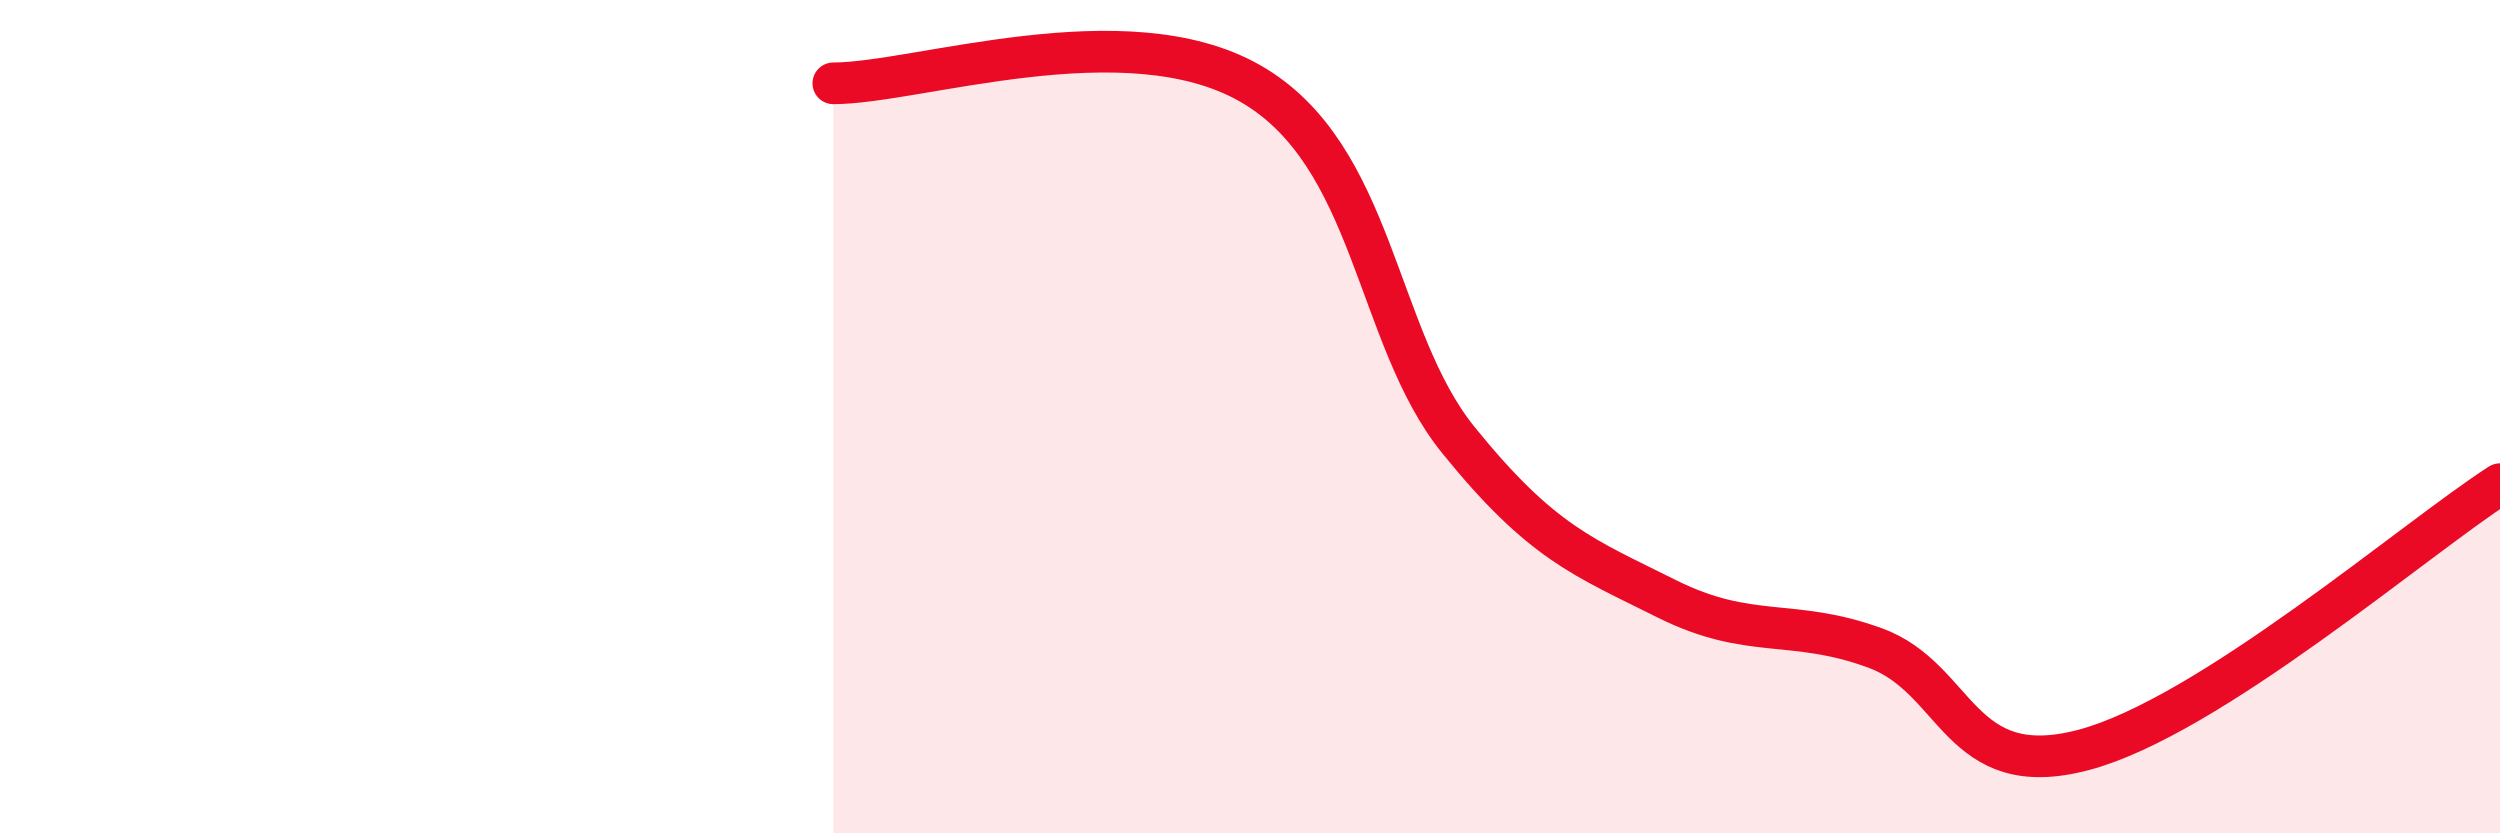 
    <svg width="60" height="20" viewBox="0 0 60 20" xmlns="http://www.w3.org/2000/svg">
      <path
        d="M 20,2 C 22,2 27,0.29 30,2 C 33,3.71 33,8.09 35,10.56 C 37,13.03 38,13.37 40,14.37 C 42,15.37 43,14.82 45,15.55 C 47,16.28 47,18.79 50,18 C 53,17.21 58,12.9 60,11.62L60 20L20 20Z"
        fill="#EB0A25"
        opacity="0.1"
        stroke-linecap="round"
        stroke-linejoin="round"
      />
      <path
        d="M 20,2 C 22,2 27,0.29 30,2 C 33,3.71 33,8.09 35,10.56 C 37,13.03 38,13.37 40,14.37 C 42,15.37 43,14.82 45,15.55 C 47,16.28 47,18.79 50,18 C 53,17.21 58,12.9 60,11.62"
        stroke="#EB0A25"
        stroke-width="1"
        fill="none"
        stroke-linecap="round"
        stroke-linejoin="round"
      />
    </svg>
  